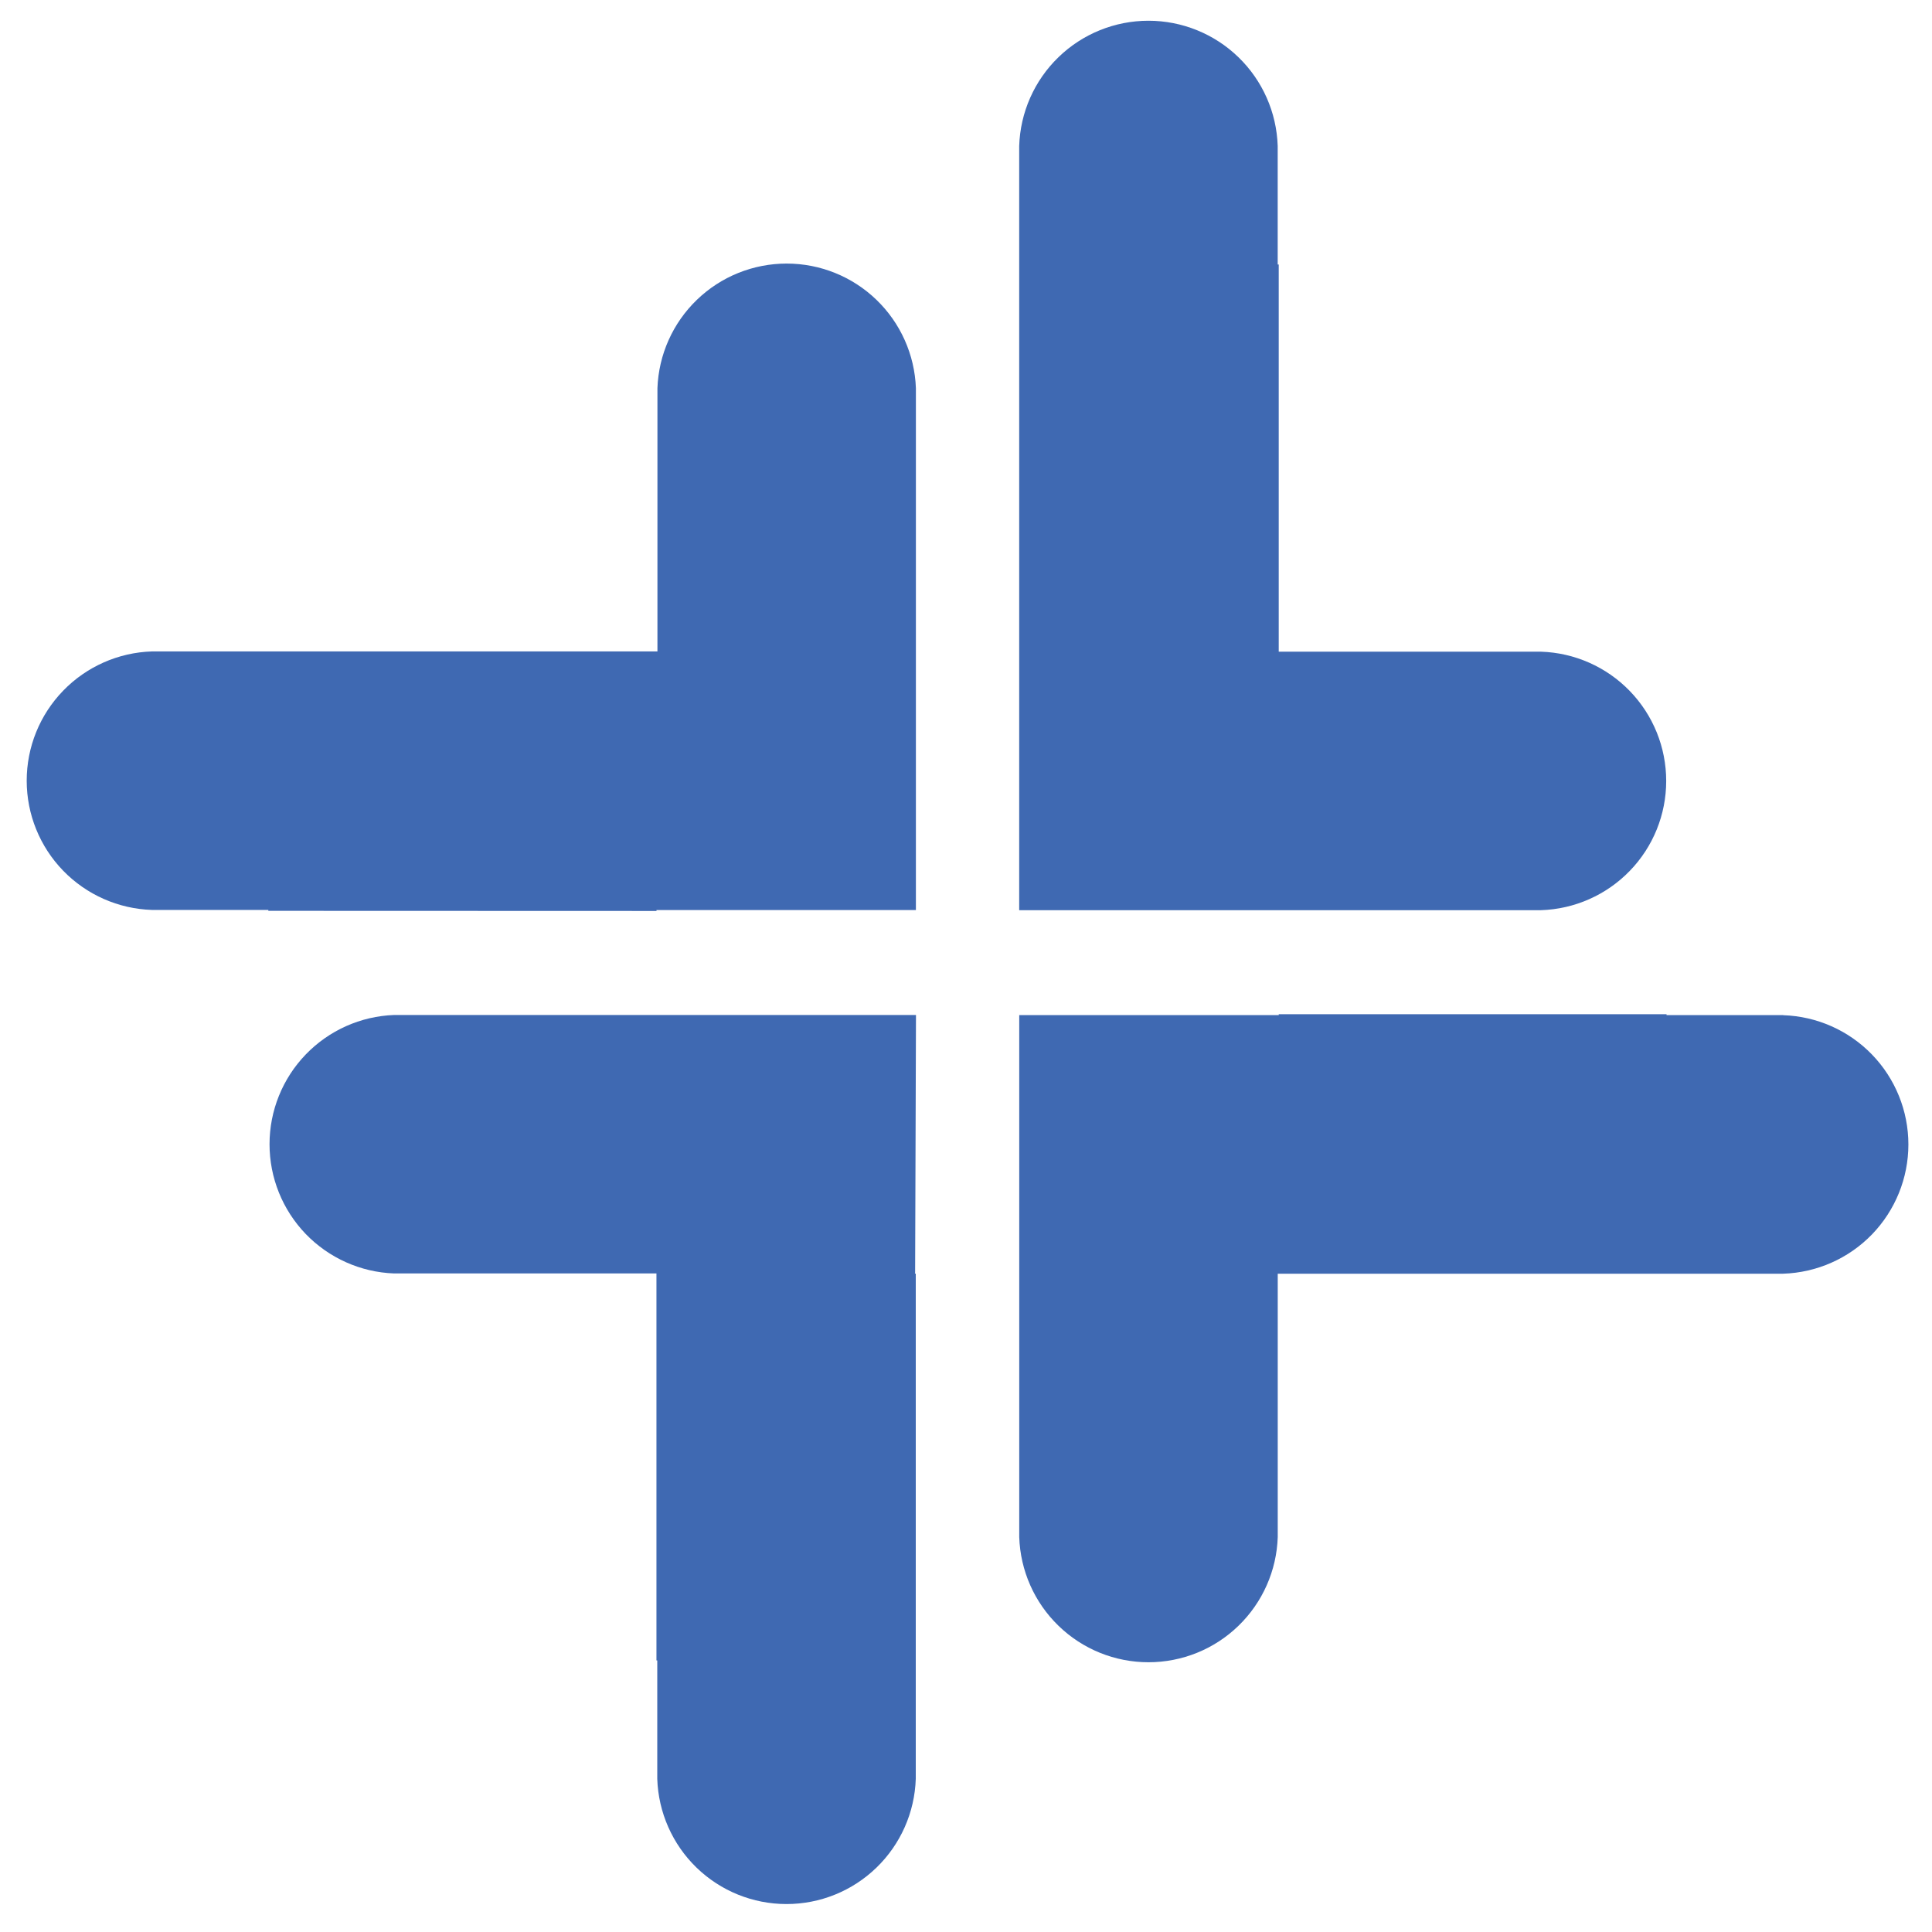<svg width="45" height="45" viewBox="0 0 45 45" fill="none" xmlns="http://www.w3.org/2000/svg">
<path d="M35.892 21.2C36.674 21.175 37.416 20.847 37.96 20.285C38.505 19.724 38.809 18.972 38.809 18.19C38.809 17.407 38.505 16.656 37.96 16.094C37.416 15.532 36.674 15.204 35.892 15.179H35.784H35.676H29.784V6.161H29.76V3.4C29.735 2.618 29.407 1.876 28.845 1.332C28.284 0.788 27.532 0.483 26.75 0.483C25.967 0.483 25.215 0.788 24.654 1.332C24.092 1.876 23.764 2.618 23.739 3.4C23.739 3.436 23.739 3.472 23.739 3.508C23.739 3.544 23.739 3.58 23.739 3.616V15.174V21.2H35.892Z" fill="#3F69B2"/>
<path d="M15.291 21.218V21.197H21.333V9.041C21.305 8.262 20.975 7.524 20.414 6.983C19.852 6.441 19.103 6.139 18.323 6.139C17.543 6.139 16.794 6.441 16.232 6.983C15.671 7.524 15.341 8.262 15.313 9.041C15.313 9.077 15.313 9.112 15.313 9.149C15.313 9.186 15.313 9.22 15.313 9.256V15.173H3.539C2.757 15.198 2.015 15.526 1.471 16.088C0.926 16.65 0.622 17.401 0.622 18.184C0.622 18.966 0.926 19.718 1.471 20.28C2.015 20.841 2.757 21.169 3.539 21.194H6.25V21.215L15.291 21.218Z" fill="#3F69B2"/>
<path d="M41.533 23.644H41.425H41.317H38.817V23.623H29.784V23.644H29.763H23.74V35.8C23.765 36.582 24.093 37.324 24.655 37.868C25.216 38.413 25.968 38.717 26.75 38.717C27.533 38.717 28.285 38.413 28.846 37.868C29.408 37.324 29.736 36.582 29.761 35.8C29.761 35.765 29.761 35.729 29.761 35.693C29.761 35.657 29.761 35.621 29.761 35.585V29.667H41.533C42.315 29.642 43.057 29.314 43.601 28.753C44.145 28.191 44.45 27.439 44.45 26.657C44.45 25.874 44.145 25.122 43.601 24.561C43.057 23.999 42.315 23.671 41.533 23.646" fill="#3F69B2"/>
<path d="M21.315 29.641L21.335 23.641H9.18C8.401 23.669 7.663 23.999 7.121 24.561C6.58 25.122 6.278 25.871 6.278 26.651C6.278 27.431 6.58 28.18 7.121 28.742C7.663 29.303 8.401 29.633 9.18 29.661H9.288H9.396H15.29V38.675H15.309V41.432C15.334 42.214 15.662 42.956 16.223 43.5C16.785 44.045 17.537 44.349 18.319 44.349C19.102 44.349 19.853 44.045 20.415 43.5C20.977 42.956 21.305 42.214 21.33 41.432C21.33 41.396 21.33 41.361 21.33 41.325C21.33 41.289 21.33 41.252 21.33 41.217V29.664H21.31L21.315 29.641Z" fill="#3F69B2"/>
</svg>

